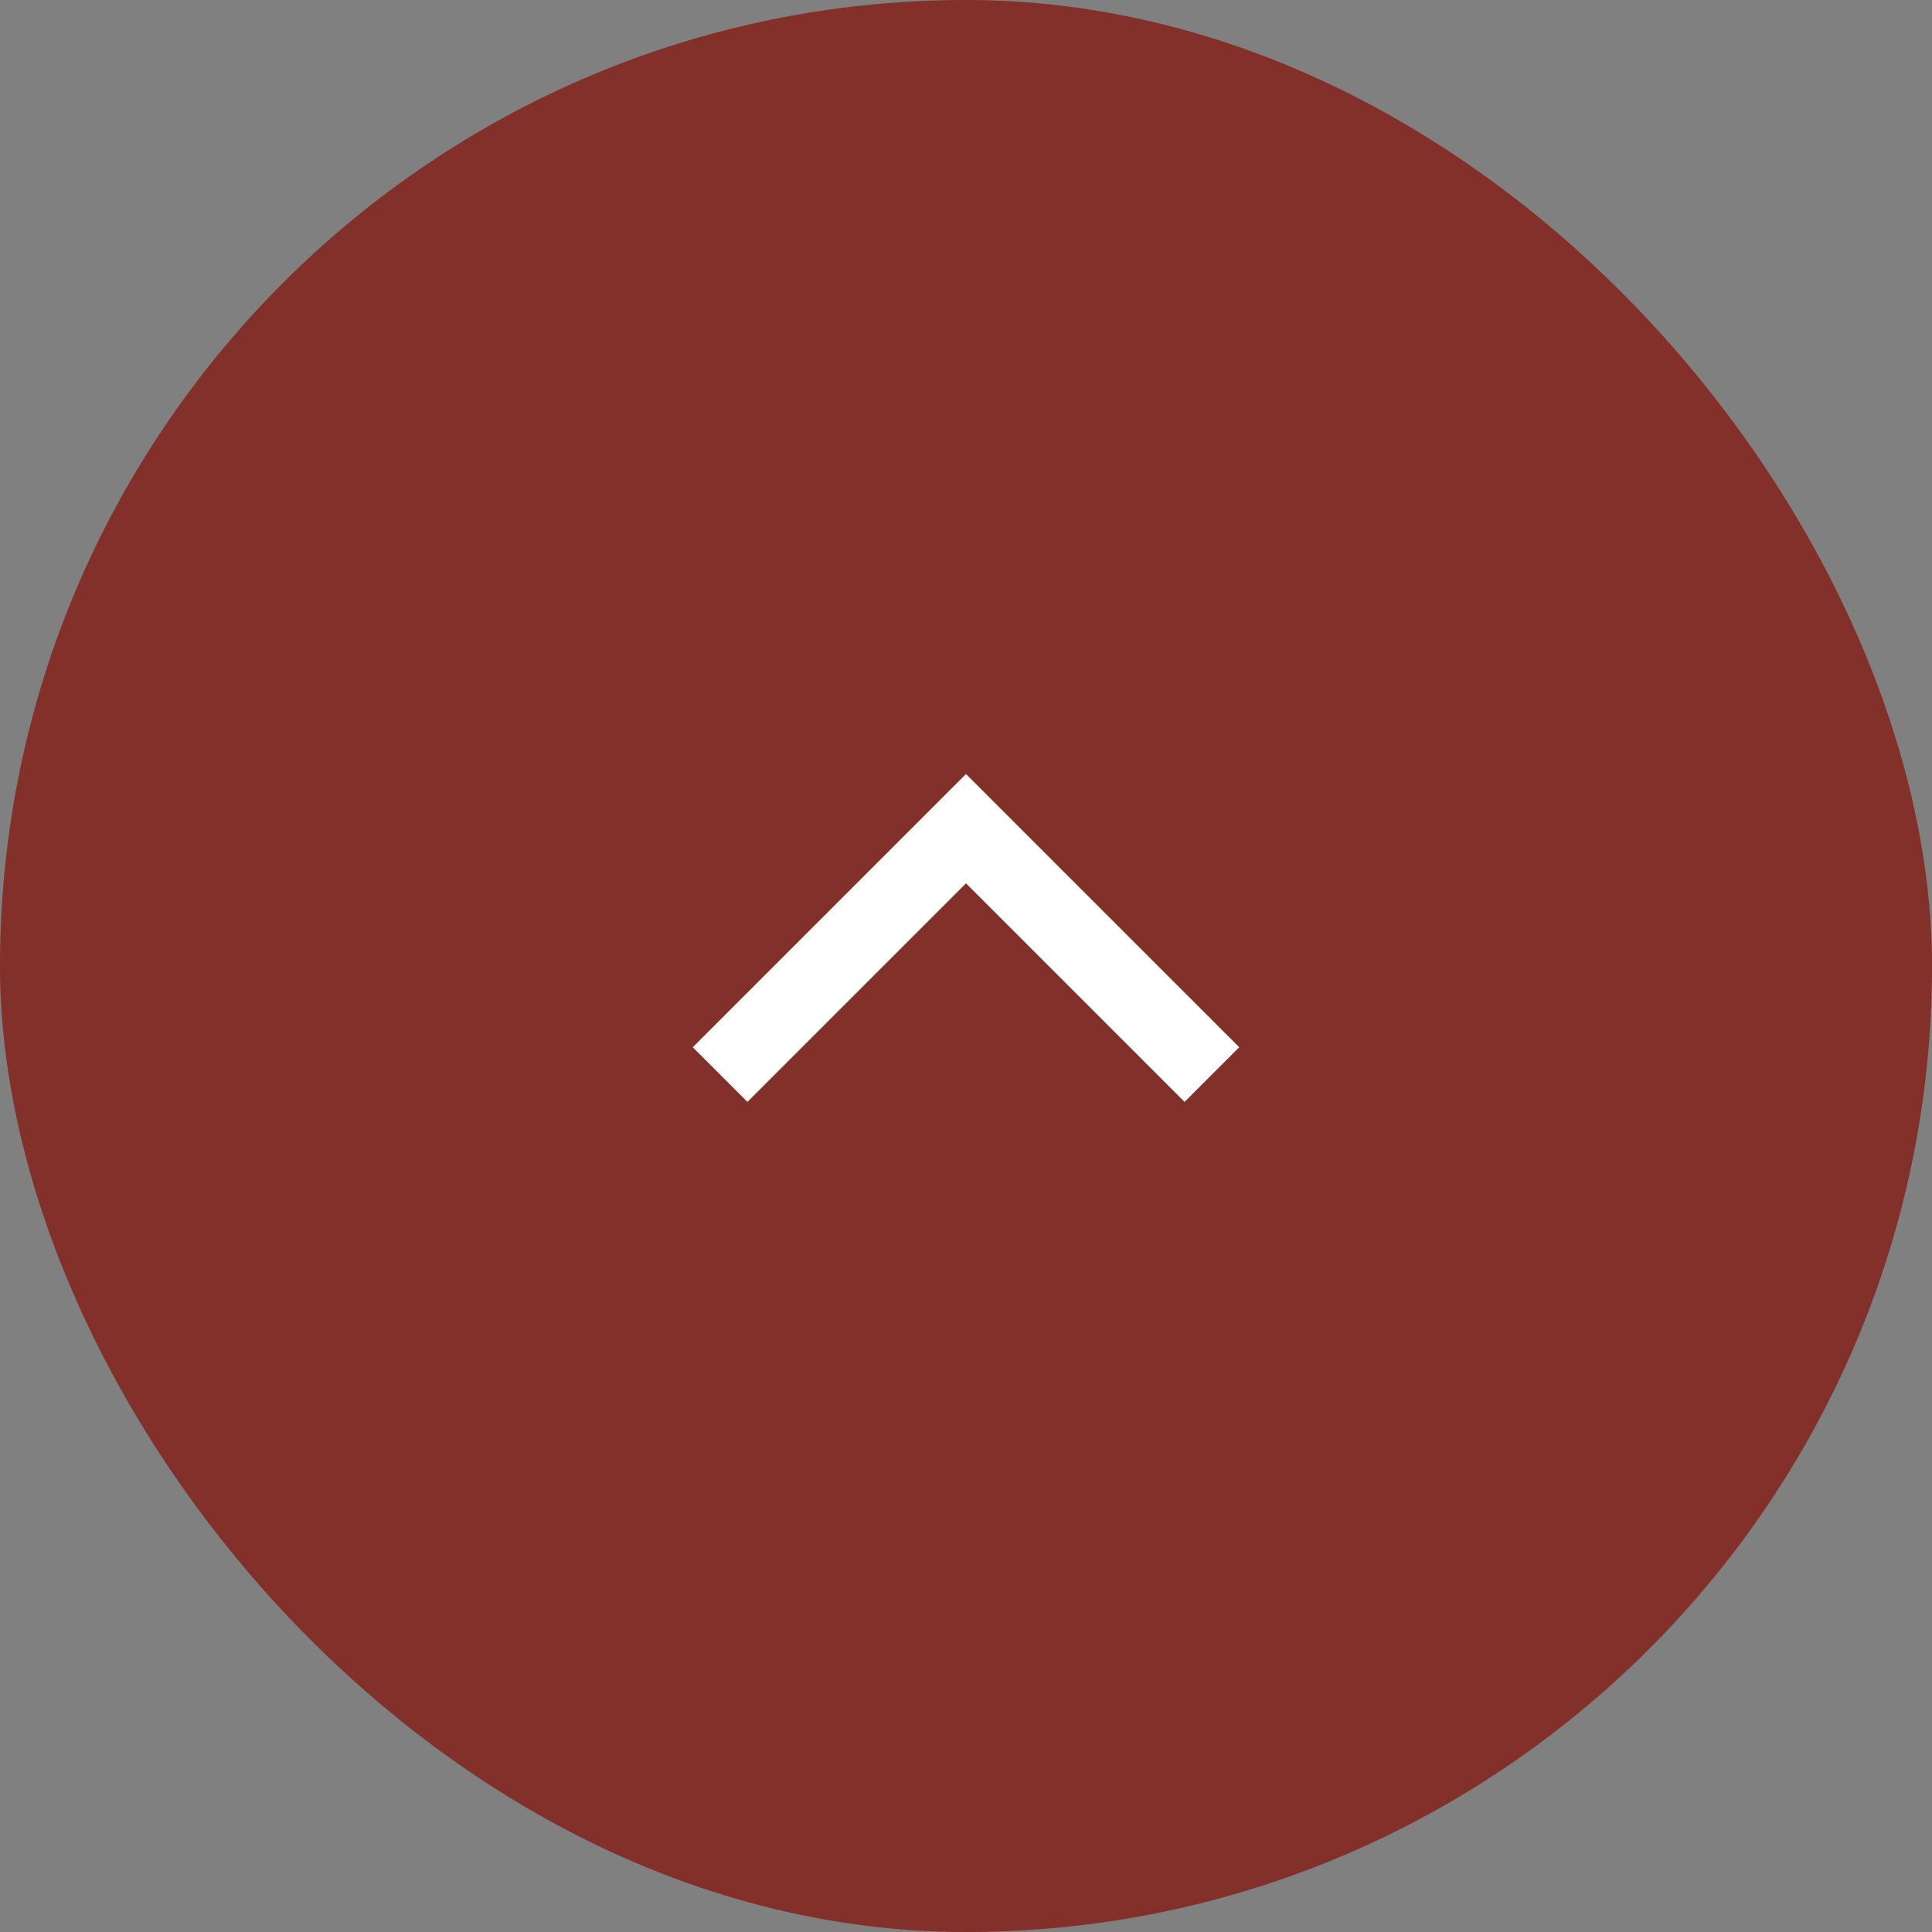 <svg xmlns="http://www.w3.org/2000/svg" width="50" height="50" viewBox="0 0 50 50">
  <rect x="0" y="0" width="50" height="50" fill="#808080" stroke="none"/>
  <g id="pagetop" transform="translate(-1302 -707)">
    <rect id="長方形_2333" data-name="長方形 2333" width="50" height="50" rx="25" transform="translate(1302 707)" fill="#831b15" opacity="0.8"/>
    <path id="パス_1154" data-name="パス 1154" d="M0,0H8V8" transform="translate(1321.343 734.103) rotate(-45)" fill="none" stroke="#fff" stroke-linecap="square" stroke-width="2"/>
  </g>
</svg>
